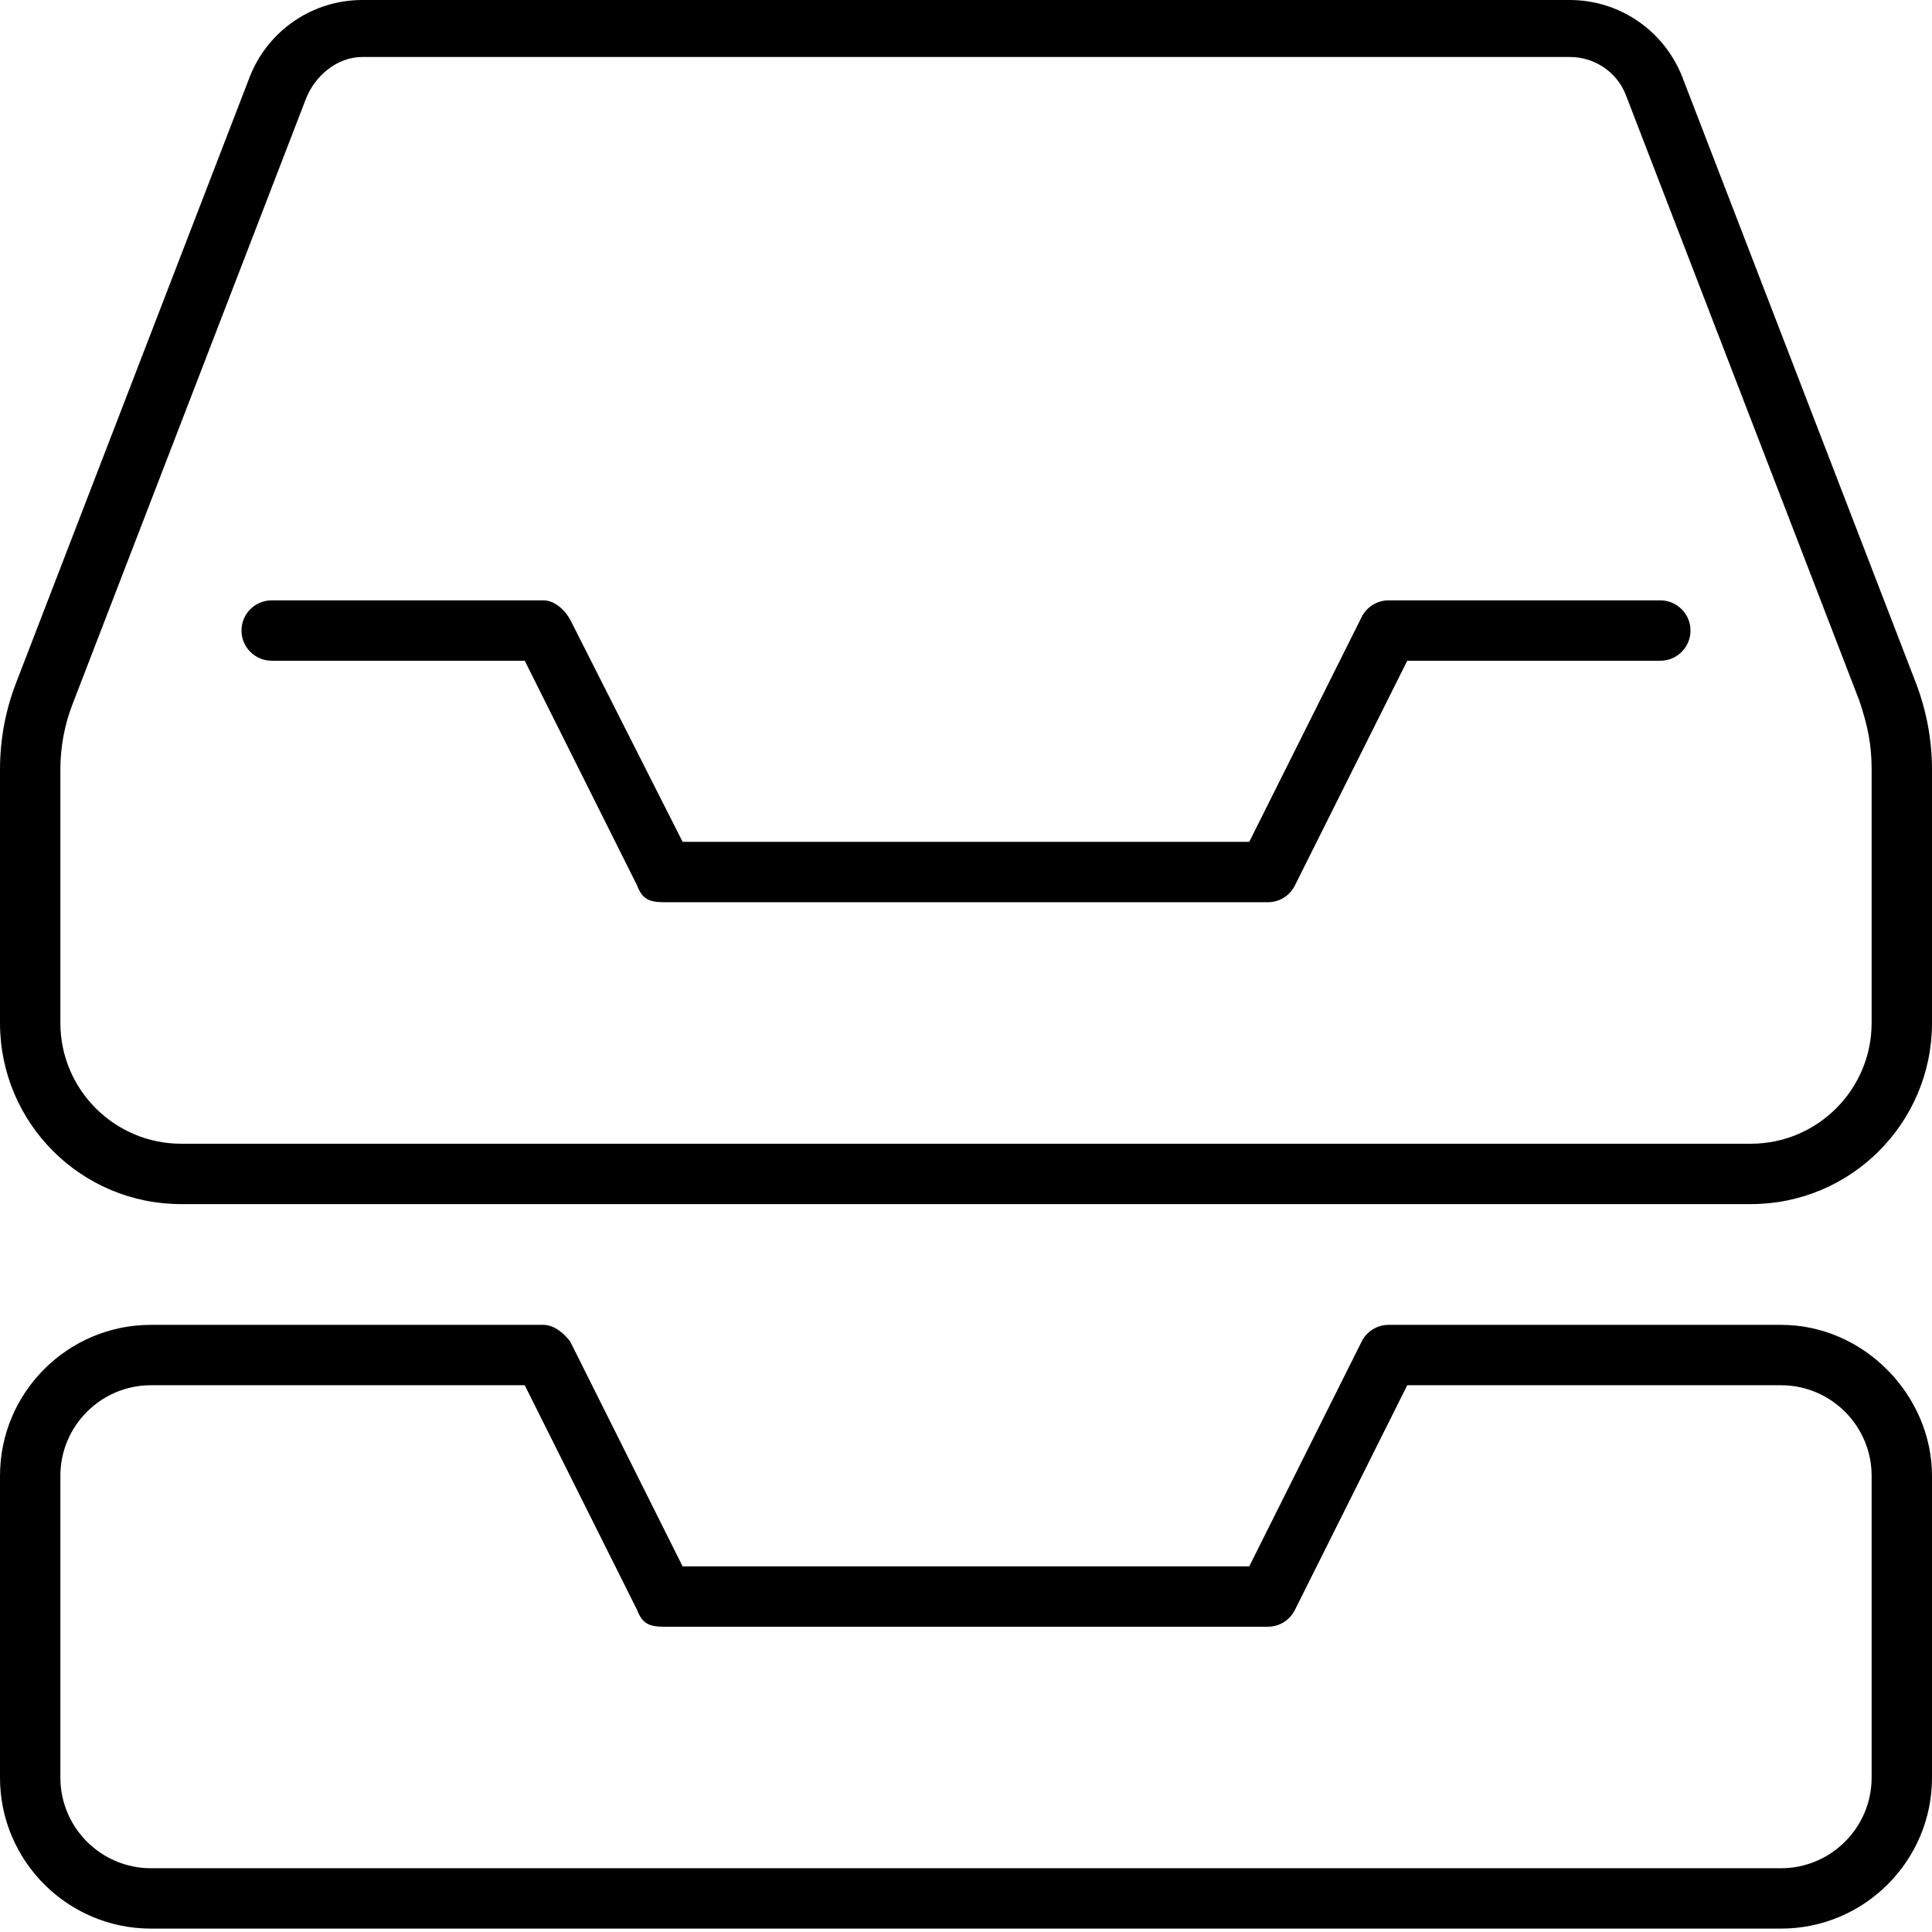 <svg xmlns="http://www.w3.org/2000/svg" viewBox="0 0 512 512"><!--! Font Awesome Pro 6.1.1 by @fontawesome - https://fontawesome.com License - https://fontawesome.com/license (Commercial License) Copyright 2022 Fonticons, Inc. --><path d="M472 351.1H368c-3.031 0-5.812 1.719-7.156 4.438l-29.78 59.56H180.9l-29.78-59.56C149.8 353.7 147 351.1 144 351.1H40c-22.06 0-40 17.94-40 40v80c0 22.06 17.94 40 40 40h432c22.06 0 40-17.94 40-40v-80C512 369.9 494.1 351.1 472 351.1zM496 471.1c0 13.22-10.78 24-24 24H40c-13.22 0-24-10.78-24-24v-80c0-13.22 10.78-24 24-24h99.06l29.78 59.56C170.2 430.3 172.1 431.1 176 431.1h160c3.031 0 5.812-1.719 7.156-4.438l29.78-59.56H472c13.22 0 24 10.78 24 24V471.1zM440 159.1H368c-3.031 0-5.812 1.719-7.156 4.438l-29.78 59.56H180.9L151.2 164.4C149.8 161.7 147 159.1 144 159.1H72c-4.418 0-8 3.582-8 8s3.582 8 8 8h67.06l29.78 59.56C170.2 238.3 172.1 239.1 176 239.1h160c3.031 0 5.812-1.719 7.156-4.438l29.78-59.56H440c4.418 0 8-3.582 8-8S444.4 159.1 440 159.1zM507.7 180.9l-61.99-160.8C440.8 7.969 429.1 0 416 0H96c-13.09 0-24.84 7.969-29.72 20.12L4.287 180.9C1.453 188.2 0 196 0 203.9V271.1c0 26.51 21.49 48 48 48h416c26.51 0 48-21.49 48-48V203.9C512 196 510.5 188.2 507.7 180.9zM496 271.1c0 17.64-14.36 32-32 32h-416c-17.64 0-32-14.36-32-32V203.9c0-5.93 1.082-11.74 3.215-17.27l61.92-160.6C83.59 19.96 89.42 15.1 96 15.1h320c6.576 0 12.41 3.957 14.79 9.883l61.99 160.8C494.9 192.2 496 197.1 496 203.9V271.1z"/></svg>